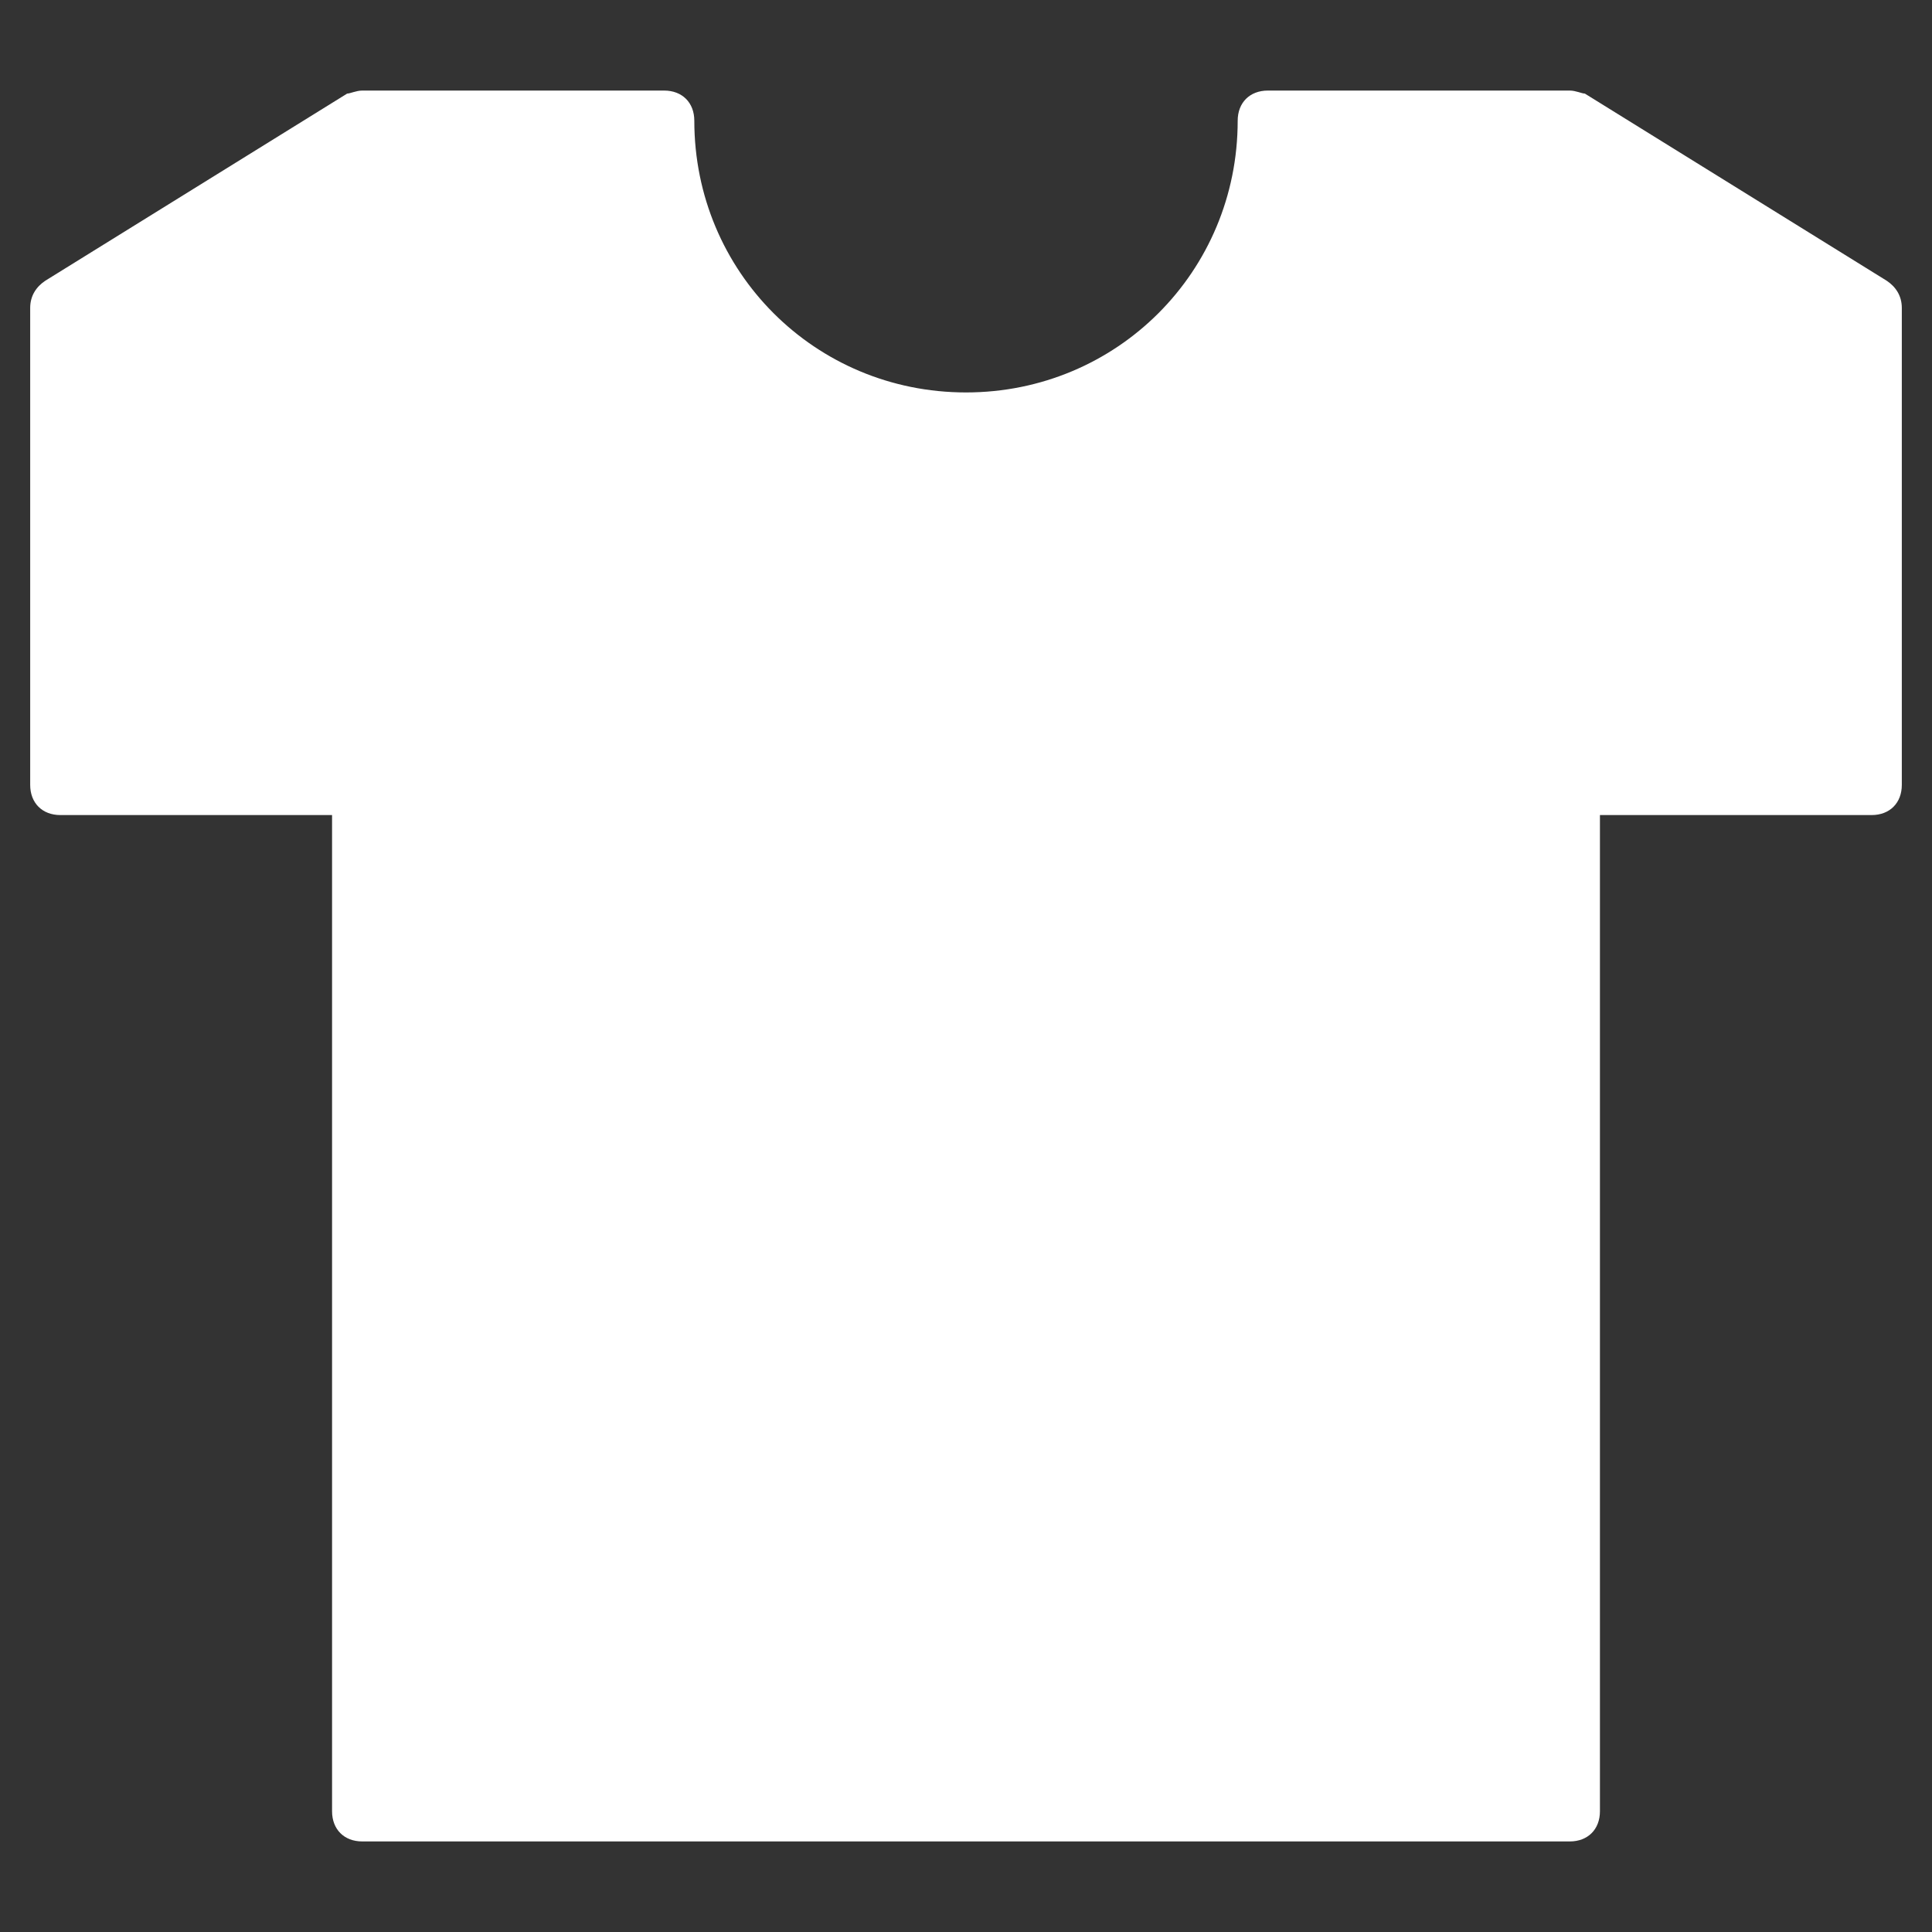 <svg class="nc-icon glyph" xmlns="http://www.w3.org/2000/svg" xmlns:xlink="http://www.w3.org/1999/xlink" x="0px" y="0px" width="64px" height="64px" viewBox="0 0 64 64"><rect x="0" y="0" width="64" height="64" fill="#333333" stroke="none"/><g>
<path fill="#ffffff" d="M62.5,9.3l-10-6.2C52.4,3.1,52.2,3,52,3H42c-0.6,0-1,0.4-1,1c0,5-4,9-9,9s-9-4-9-9c0-0.6-0.4-1-1-1H12
	c-0.2,0-0.4,0.1-0.5,0.1l-10,6.2C1.2,9.5,1,9.8,1,10.2V26c0,0.6,0.4,1,1,1h9v33c0,0.6,0.4,1,1,1h40c0.6,0,1-0.4,1-1V27h9
	c0.6,0,1-0.4,1-1V10.2C63,9.8,62.8,9.5,62.5,9.3z"></path>
</g></svg>